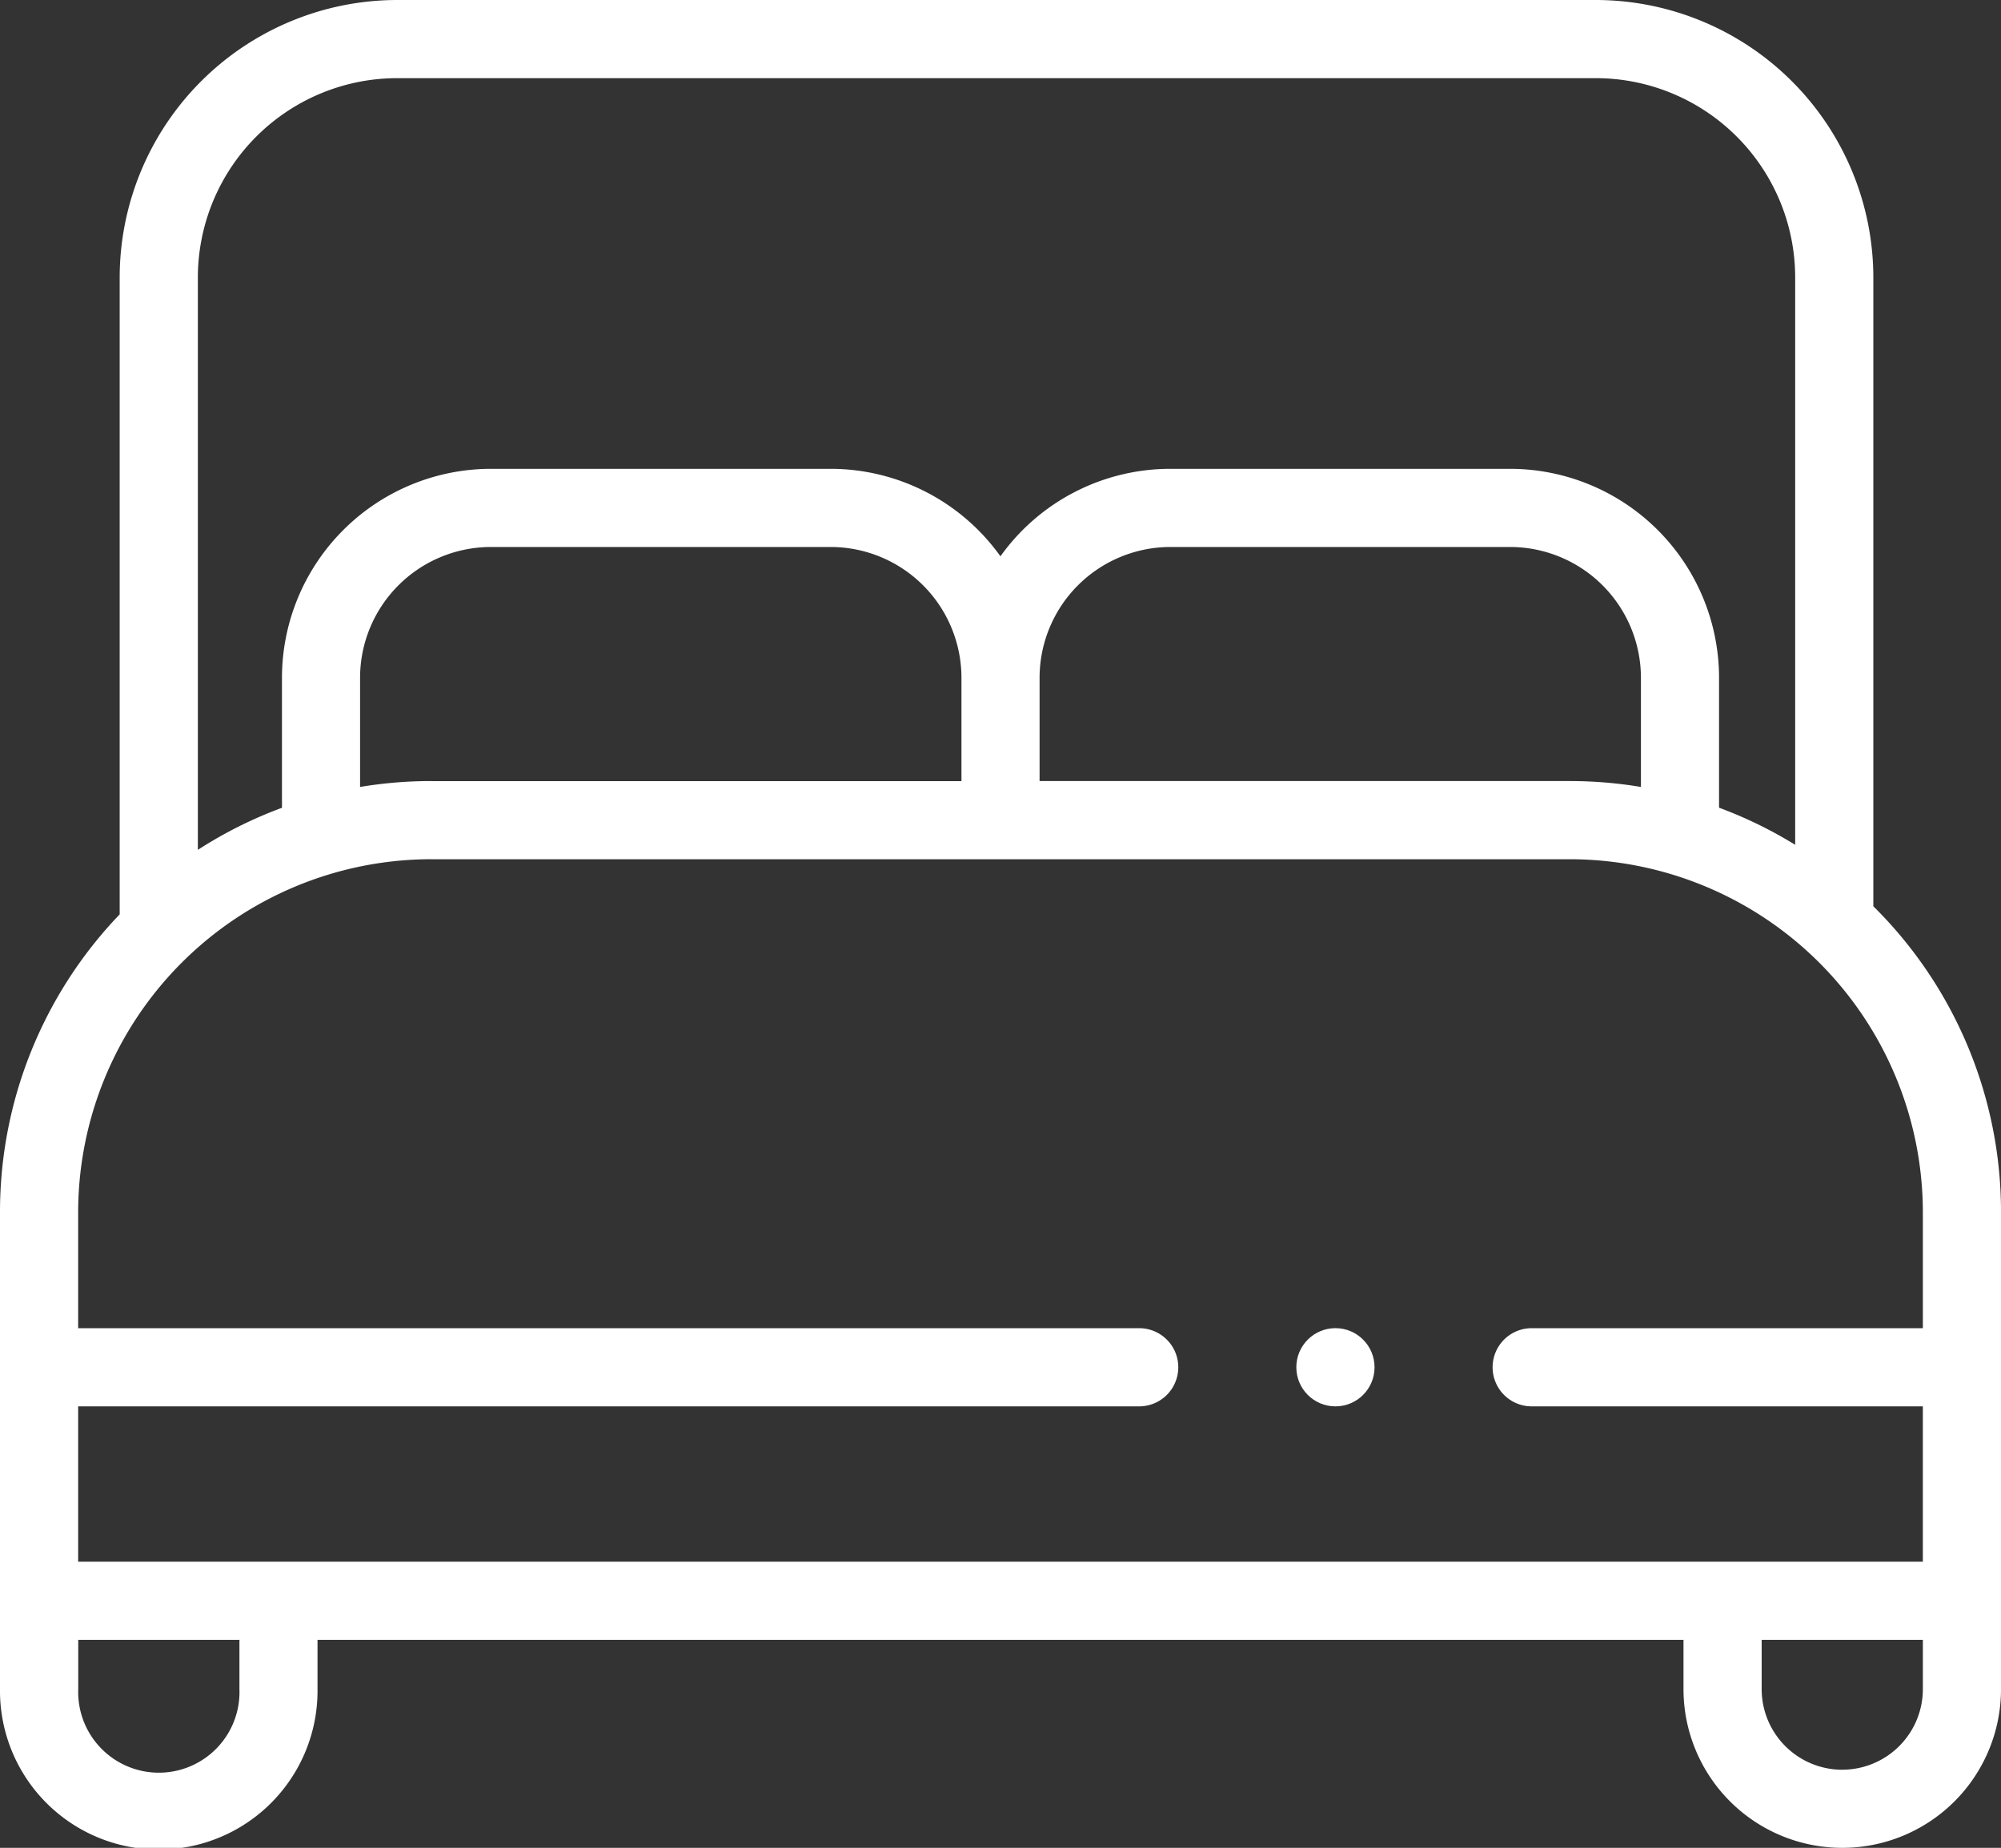 <svg xmlns="http://www.w3.org/2000/svg" width="111.651" height="103.113" viewBox="0 0 111.651 103.113">
  <rect x="0" y="0" width="111.651" height="103.113" fill="#333333" stroke="none"/>
  <g id="double-bed" transform="translate(0 -19.577)">
    <path id="Path_393" data-name="Path 393" d="M104.528,70.15V35.058A15.5,15.5,0,0,0,89.048,19.577H22.158A15.5,15.5,0,0,0,6.678,35.058V70.6A23.976,23.976,0,0,0,0,87.222v26.609a8.859,8.859,0,1,0,17.717,0v-2.748H93.935v2.748a8.858,8.858,0,1,0,17.717,0V87.222a23.985,23.985,0,0,0-7.123-17.072ZM22.158,23.938H89.048a11.132,11.132,0,0,1,11.119,11.119V66.718a23.973,23.973,0,0,0-4.248-2.07V57.4A11.672,11.672,0,0,0,84.26,45.738H65.3a11.649,11.649,0,0,0-9.478,4.882,11.649,11.649,0,0,0-9.478-4.882H27.391A11.672,11.672,0,0,0,15.733,57.4v7.252A23.992,23.992,0,0,0,11.04,67V35.058A11.131,11.131,0,0,1,22.158,23.938Zm1.9,39.223a24.125,24.125,0,0,0-3.967.329V57.4a7.306,7.306,0,0,1,7.3-7.3H46.347a7.306,7.306,0,0,1,7.3,7.3v5.765H24.06ZM58.006,57.4a7.306,7.306,0,0,1,7.3-7.3H84.26a7.306,7.306,0,0,1,7.3,7.3V63.49a24.127,24.127,0,0,0-3.967-.329H58.006ZM24.06,67.523H87.591a19.721,19.721,0,0,1,19.7,19.7v6.469H85.418a2.181,2.181,0,0,0,0,4.361H107.29v8.669H4.361V98.053h59.25a2.181,2.181,0,0,0,0-4.361H4.361V87.222a19.721,19.721,0,0,1,19.7-19.7Zm-10.7,46.308a4.5,4.5,0,1,1-8.994,0v-2.748h8.994Zm89.437,4.5a4.5,4.5,0,0,1-4.5-4.5v-2.748h8.994v2.748A4.5,4.5,0,0,1,102.793,118.329Z" fill="#fff"/>
    <circle id="Ellipse_23" data-name="Ellipse 23" cx="2.182" cy="2.182" r="2.182" transform="translate(72.332 93.69)" fill="#fff"/>
  </g>
</svg>
